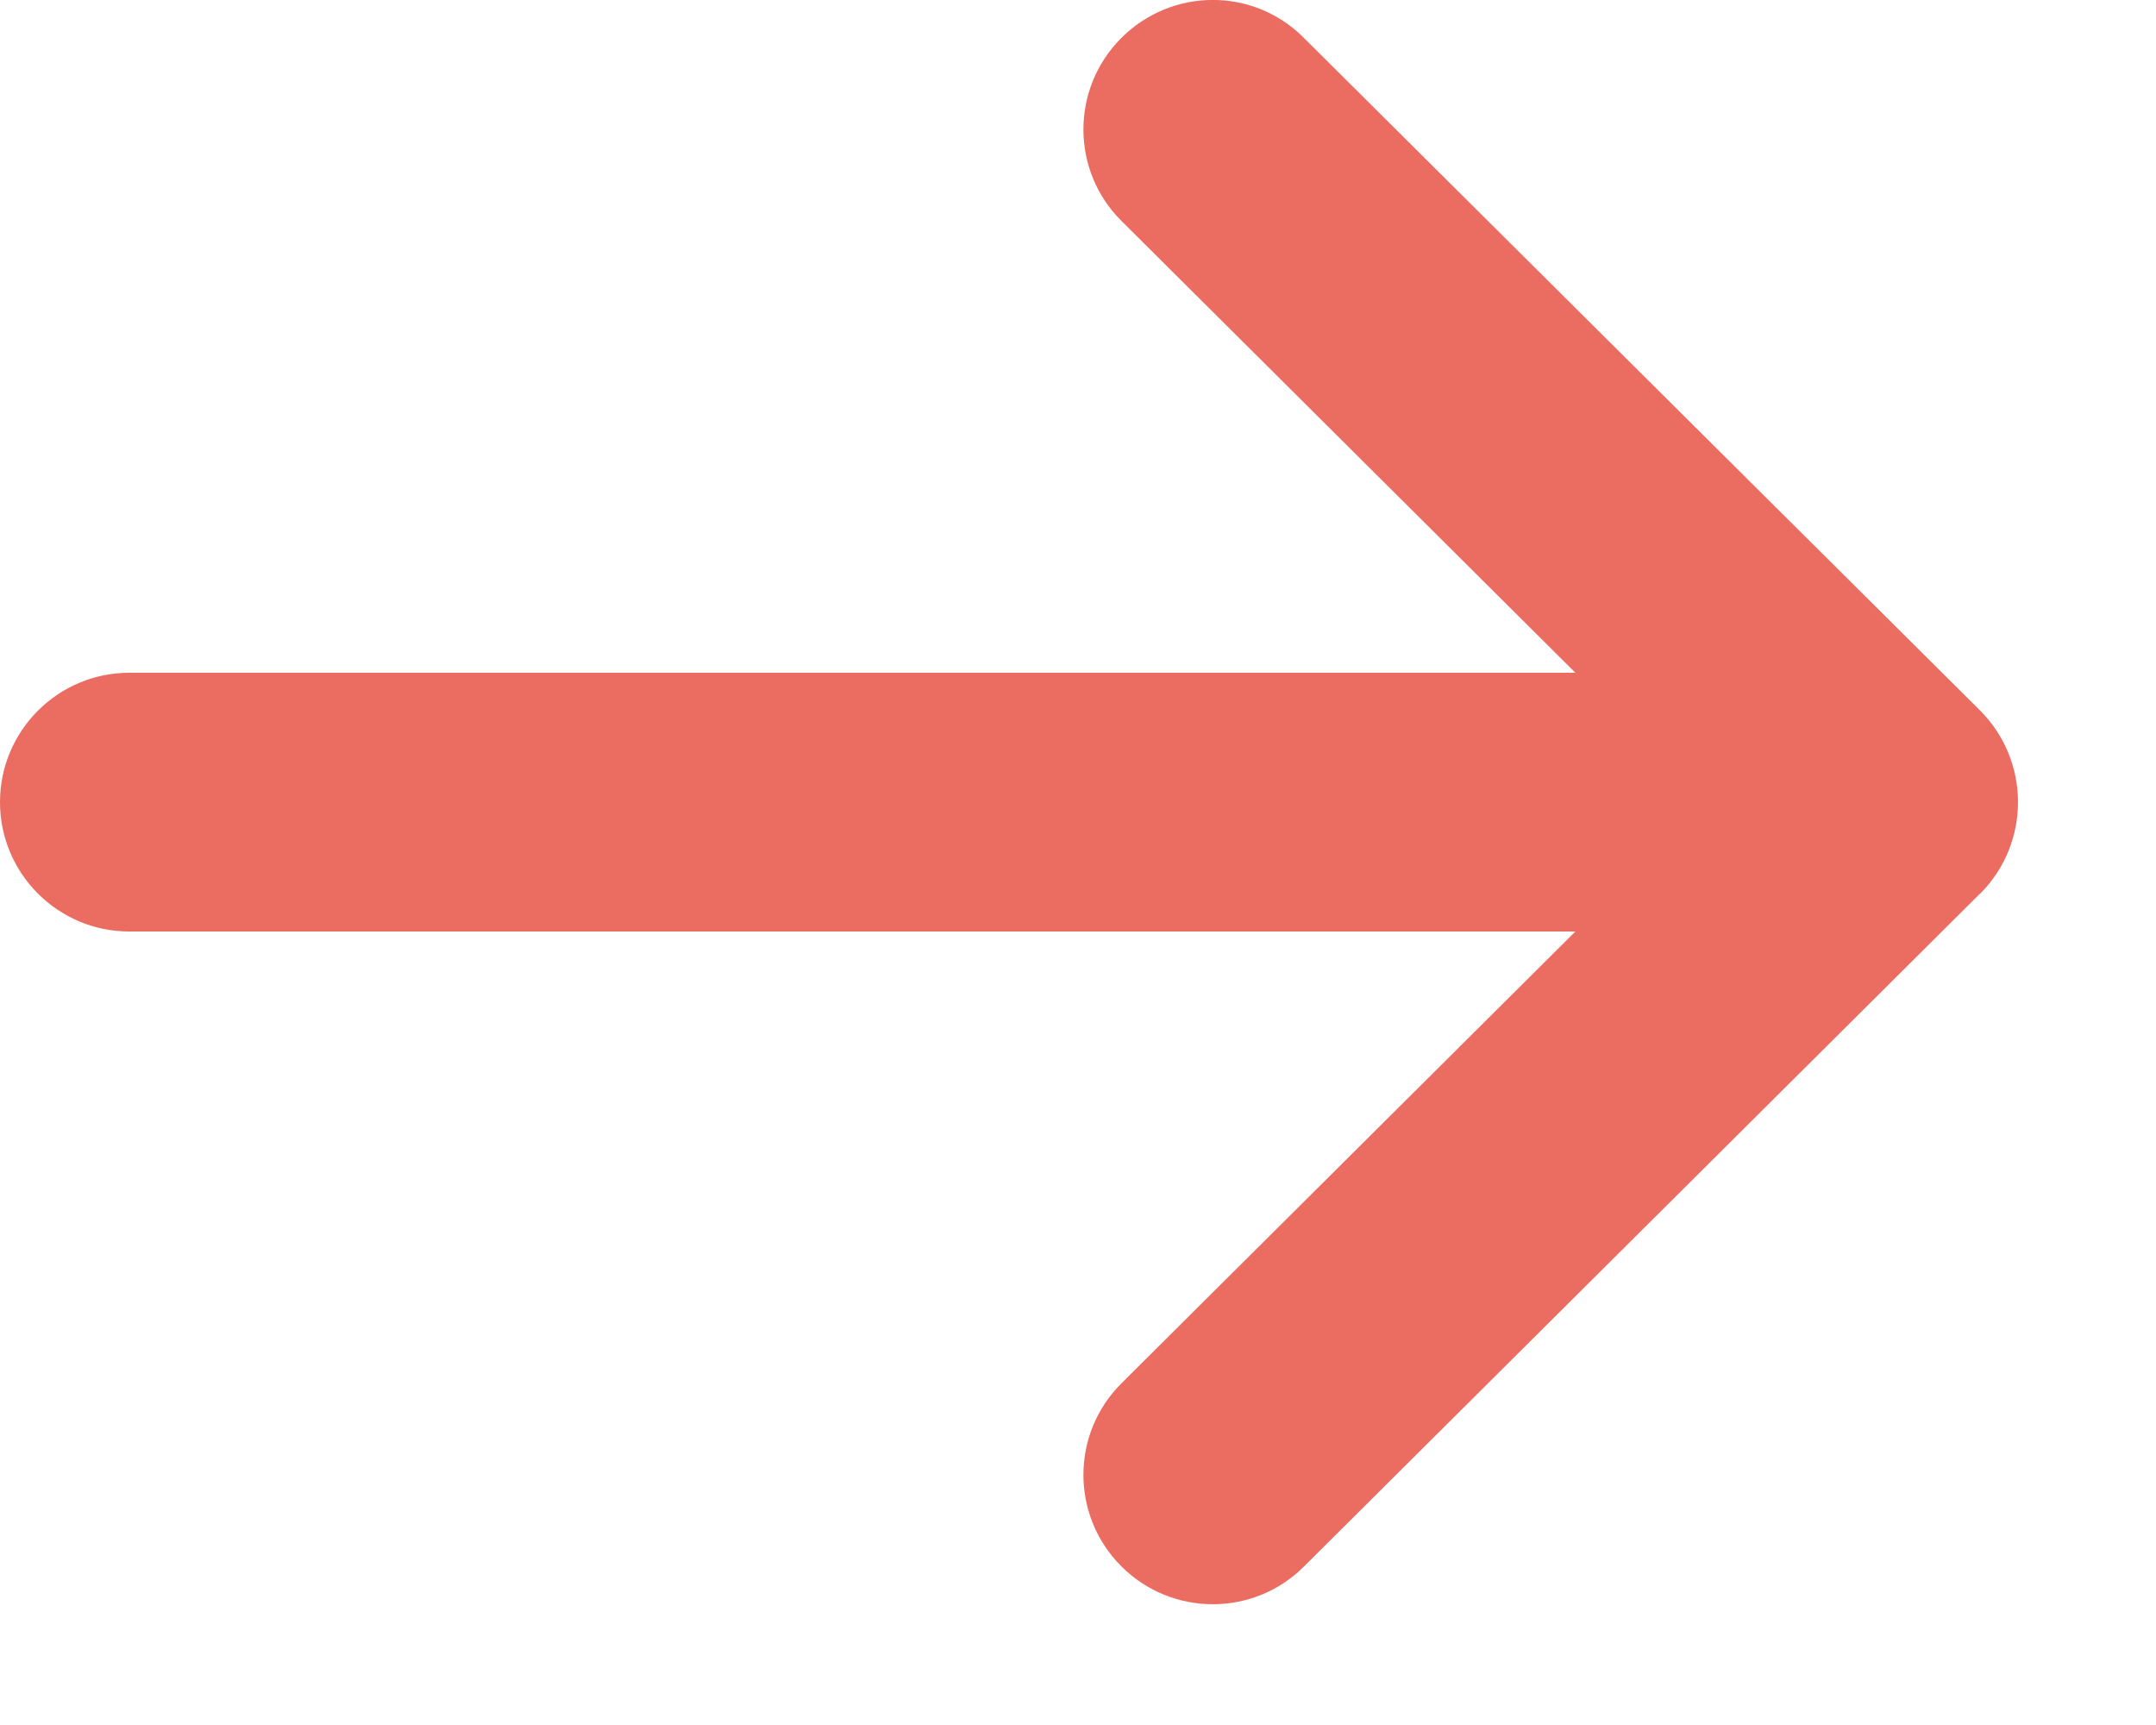 <svg xmlns="http://www.w3.org/2000/svg" width="10" height="8" viewBox="0 0 10 8">
    <g fill="none" fill-rule="evenodd">
        <g fill="#EB6C60">
            <g>
                <g>
                    <path d="M9.184 3.295L6.047.175C5.813-.06 5.434-.058 5.2.177c-.234.235-.233.615.002.848L7.307 3.12H.6c-.331 0-.6.269-.6.6 0 .331.269.6.6.6h6.707L5.202 6.415c-.235.233-.236.613-.002.848.234.235.614.236.848.002l3.135-3.12h.001c.235-.235.234-.616 0-.85z" transform="translate(-568 -2237) translate(440 2226) translate(128 11)"/>
                </g>
            </g>
        </g>
    </g>
</svg>
